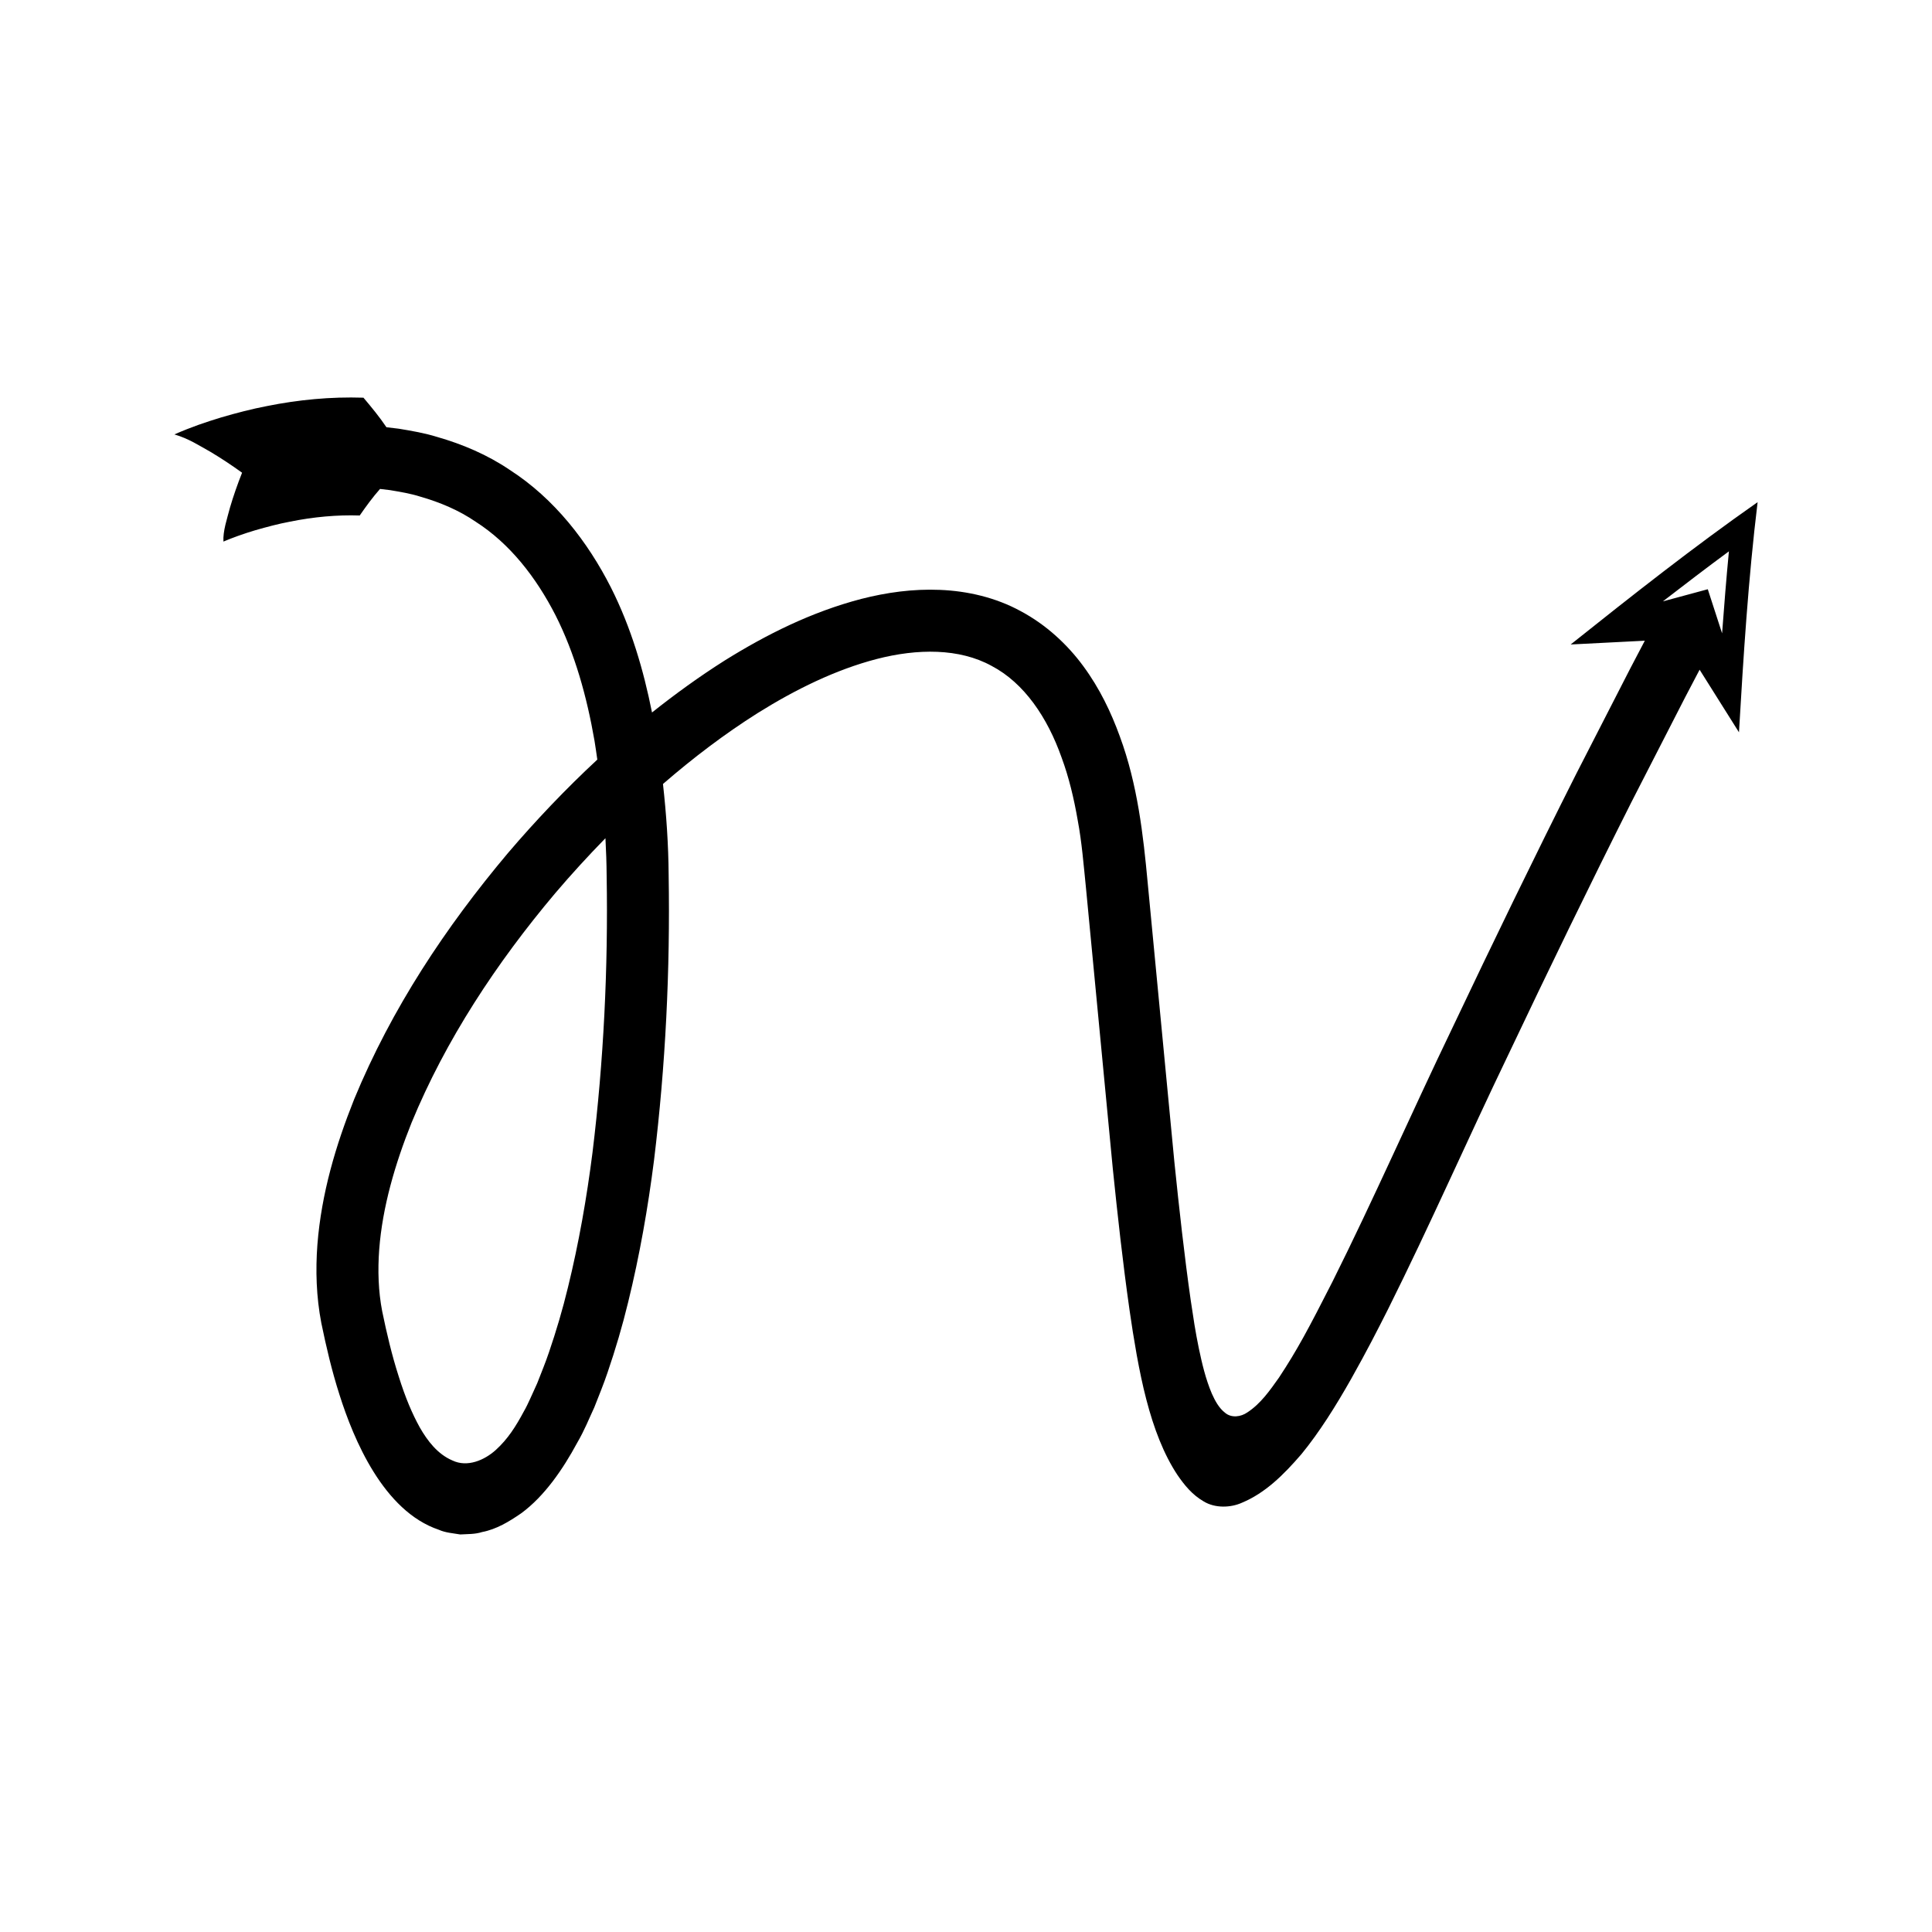<?xml version="1.0" encoding="UTF-8"?>
<!-- Uploaded to: ICON Repo, www.iconrepo.com, Generator: ICON Repo Mixer Tools -->
<svg fill="#000000" width="800px" height="800px" version="1.1" viewBox="144 144 512 512" xmlns="http://www.w3.org/2000/svg">
 <path d="m208.15 269.28c-1.215 3.066-2.293 6.137-3.195 9.215-0.789 3.023-1.906 6.25-1.742 9.027 2.031-0.879 5.481-2.133 8.395-2.988 3.055-0.883 6.148-1.707 9.262-2.293 6.219-1.258 12.461-1.832 18.457-1.629 1.621-2.34 3.449-4.856 5.387-7.039l2.641 0.316c2.715 0.457 5.445 0.902 8.035 1.727 5.223 1.5 10.234 3.609 14.672 6.648 9.059 5.801 16.004 14.719 21.156 24.785 5.133 10.141 8.305 21.574 10.332 33.262 0.277 1.652 0.5 3.324 0.746 4.988-8.398 7.801-16.293 16.102-23.707 24.793-16.457 19.566-30.789 41.121-40.746 65.25-4.832 12.102-8.66 24.879-9.73 38.496-0.508 6.793-0.305 13.793 1.039 20.77 1.316 6.402 2.789 12.684 4.812 19.004 3.727 11.777 11.633 30.848 26.332 35.793 1.773 0.801 3.766 0.91 5.668 1.242 1.934-0.121 3.914-0.031 5.769-0.633 3.836-0.727 7.191-2.781 10.383-4.973 6.231-4.562 11.148-11.84 14.801-18.609 2.086-3.59 3.121-6.352 4.578-9.461 1.199-3.062 2.465-6.121 3.504-9.211 2.113-6.172 3.945-12.383 5.457-18.625 3.066-12.48 5.262-25.047 6.863-37.633 3.074-25.223 4.297-50.332 3.879-75.68-0.059-7.992-0.605-16.023-1.504-24.059 7.957-6.891 16.309-13.246 25.102-18.797 10.027-6.269 20.68-11.5 31.543-14.324 10.797-2.789 21.887-2.887 30.449 1.828 8.648 4.535 14.805 13.703 18.543 24.281 1.949 5.258 3.285 10.91 4.281 16.668 1.078 5.742 1.539 11.602 2.18 17.887l7.106 74.348c1.293 12.527 2.609 24.645 4.453 37.609l0.859 5.707 1.027 6.082c0.738 4.027 1.551 8.023 2.551 11.836 1.992 7.672 4.602 14.484 8.219 19.957 1.855 2.703 3.922 5.273 6.957 7.031 3.059 1.875 7.207 1.699 10.172 0.359 6.117-2.559 10.918-7.25 15.77-12.887 4.75-5.797 9.109-12.766 13.152-19.906 4.332-7.719 6.824-12.633 9.727-18.371 11.285-22.602 21.191-45.273 31.969-67.645 10.645-22.43 21.465-44.766 32.617-66.91l14.195-27.695 3.848-7.34 10.43 16.586c1.191-20.305 2.461-40.617 4.941-60.988-16.918 11.832-33.266 24.746-49.543 37.715l19.652-1-3.887 7.414-14.309 27.914c-11.23 22.293-22.105 44.738-32.793 67.262-10.812 22.453-20.855 45.395-31.805 67.309-6.324 12.434-9.34 18.09-14.156 25.383-2.402 3.391-4.859 6.934-8.398 9.234-1.699 1.18-4.176 1.523-5.856 0.121-1.676-1.285-2.688-3.219-3.539-5.106-1.645-3.859-2.598-7.965-3.461-12.059-0.426-2.051-0.797-4.113-1.141-6.18l-1.012-6.609c-1.664-11.664-3.055-24.285-4.312-36.504l-7.098-74.246c-1.145-12.312-2.652-25.828-7.359-38.562-2.32-6.402-5.363-12.766-9.66-18.598-4.266-5.816-9.922-11.039-16.609-14.605-6.66-3.644-14.184-5.344-21.387-5.637-7.242-0.305-14.242 0.703-20.863 2.394-13.25 3.465-25.148 9.441-36.188 16.316-6.719 4.254-13.113 8.887-19.273 13.781-2.25-11.246-5.523-22.48-10.891-33.137-6.094-11.988-14.887-23.492-26.855-31.18-5.859-3.973-12.457-6.777-19.164-8.695-3.348-1.043-6.777-1.629-10.188-2.188l-3.281-0.395c-1.863-2.766-3.887-5.215-6.09-7.828-8.746-0.285-17.281 0.555-25.512 2.207-4.133 0.789-8.176 1.848-12.195 3.023-4.148 1.27-7.672 2.445-12.402 4.5 3.863 1.137 6.543 2.949 9.574 4.629 2.914 1.738 5.699 3.594 8.367 5.523zm394.03 20.828c-0.699 7.258-1.27 14.512-1.809 21.734l-3.789-11.688-11.91 3.219c5.816-4.488 11.633-8.934 17.508-13.266zm-297.41 86.047c0.414 24.395-0.793 49.105-3.75 73.273-1.535 12.09-3.641 24.07-6.508 35.75-1.41 5.848-3.113 11.578-5.023 17.176-0.941 2.805-2.07 5.5-3.125 8.227-1.18 2.519-2.43 5.566-3.481 7.352-2.199 4.117-4.297 7.414-7.484 10.316-3.012 2.719-7.559 4.691-11.512 2.785-3.902-1.656-6.609-5.191-8.656-8.781-1.957-3.551-3.769-7.719-5.609-13.617-1.777-5.527-3.152-11.375-4.34-17.152-1.012-5.246-1.207-10.789-0.785-16.391 0.863-11.238 4.184-22.605 8.57-33.559 9.031-21.93 22.52-42.375 38.062-60.816 4.262-5.008 8.715-9.875 13.32-14.586 0.176 3.324 0.297 6.668 0.32 10.023z"/>
</svg>
